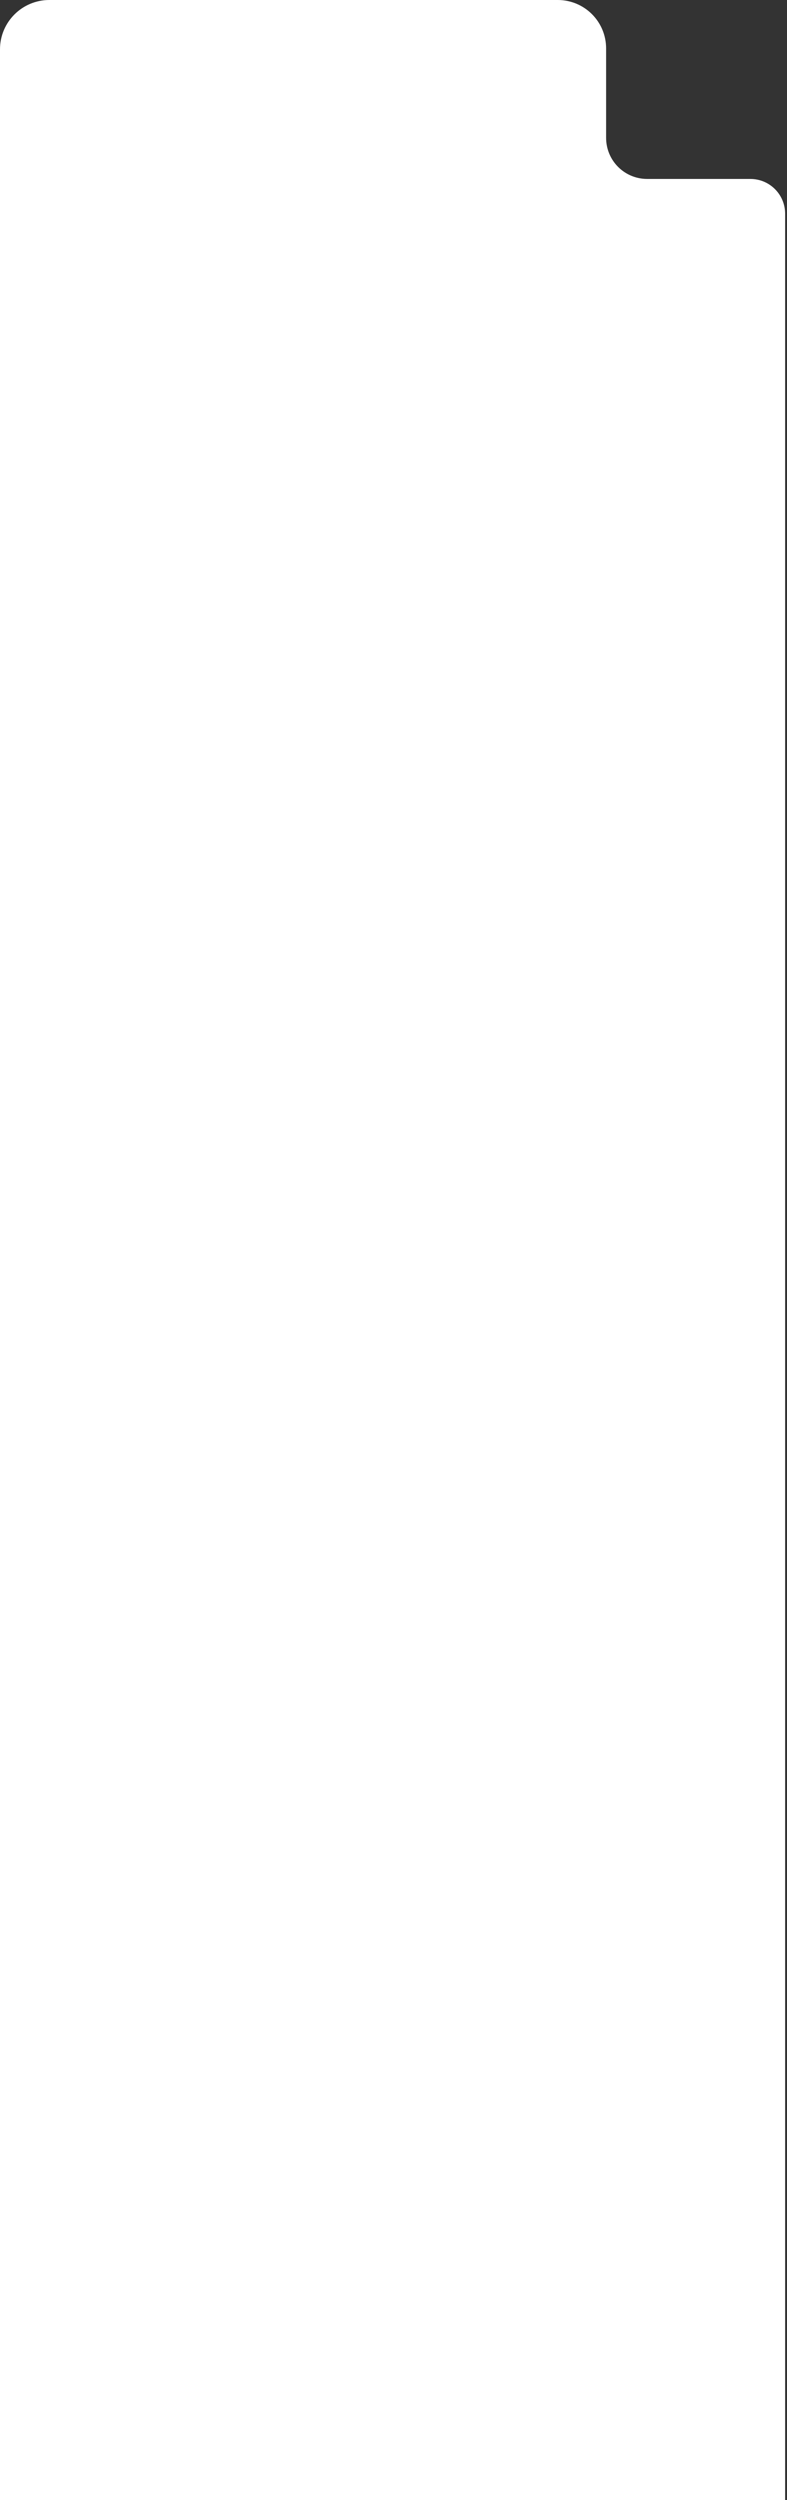 <?xml version="1.0" encoding="UTF-8"?>
<svg id="Layer_1" xmlns="http://www.w3.org/2000/svg" version="1.1" viewBox="0 0 335 1063.2">
  <rect x="0" y="0" width="335" height="1063.2" fill="#333333" stroke="none"/>
  <!-- Generator: Adobe Illustrator 29.4.0, SVG Export Plug-In . SVG Version: 2.1.0 Build 152)  -->
  <defs>
    <style>
      .st0 {
        fill: #fff;
      }
    </style>
  </defs>
  <path class="st0" d="M334.2,1063.2V90.9c0-8.2-6.6-14.8-14.8-14.8h-43.9c-9.7,0-17.5-7.8-17.5-17.5V20.6c0-11.4-9.2-20.6-20.6-20.6H21C9.4,0,0,9.4,0,21v1042.2"/>
</svg>